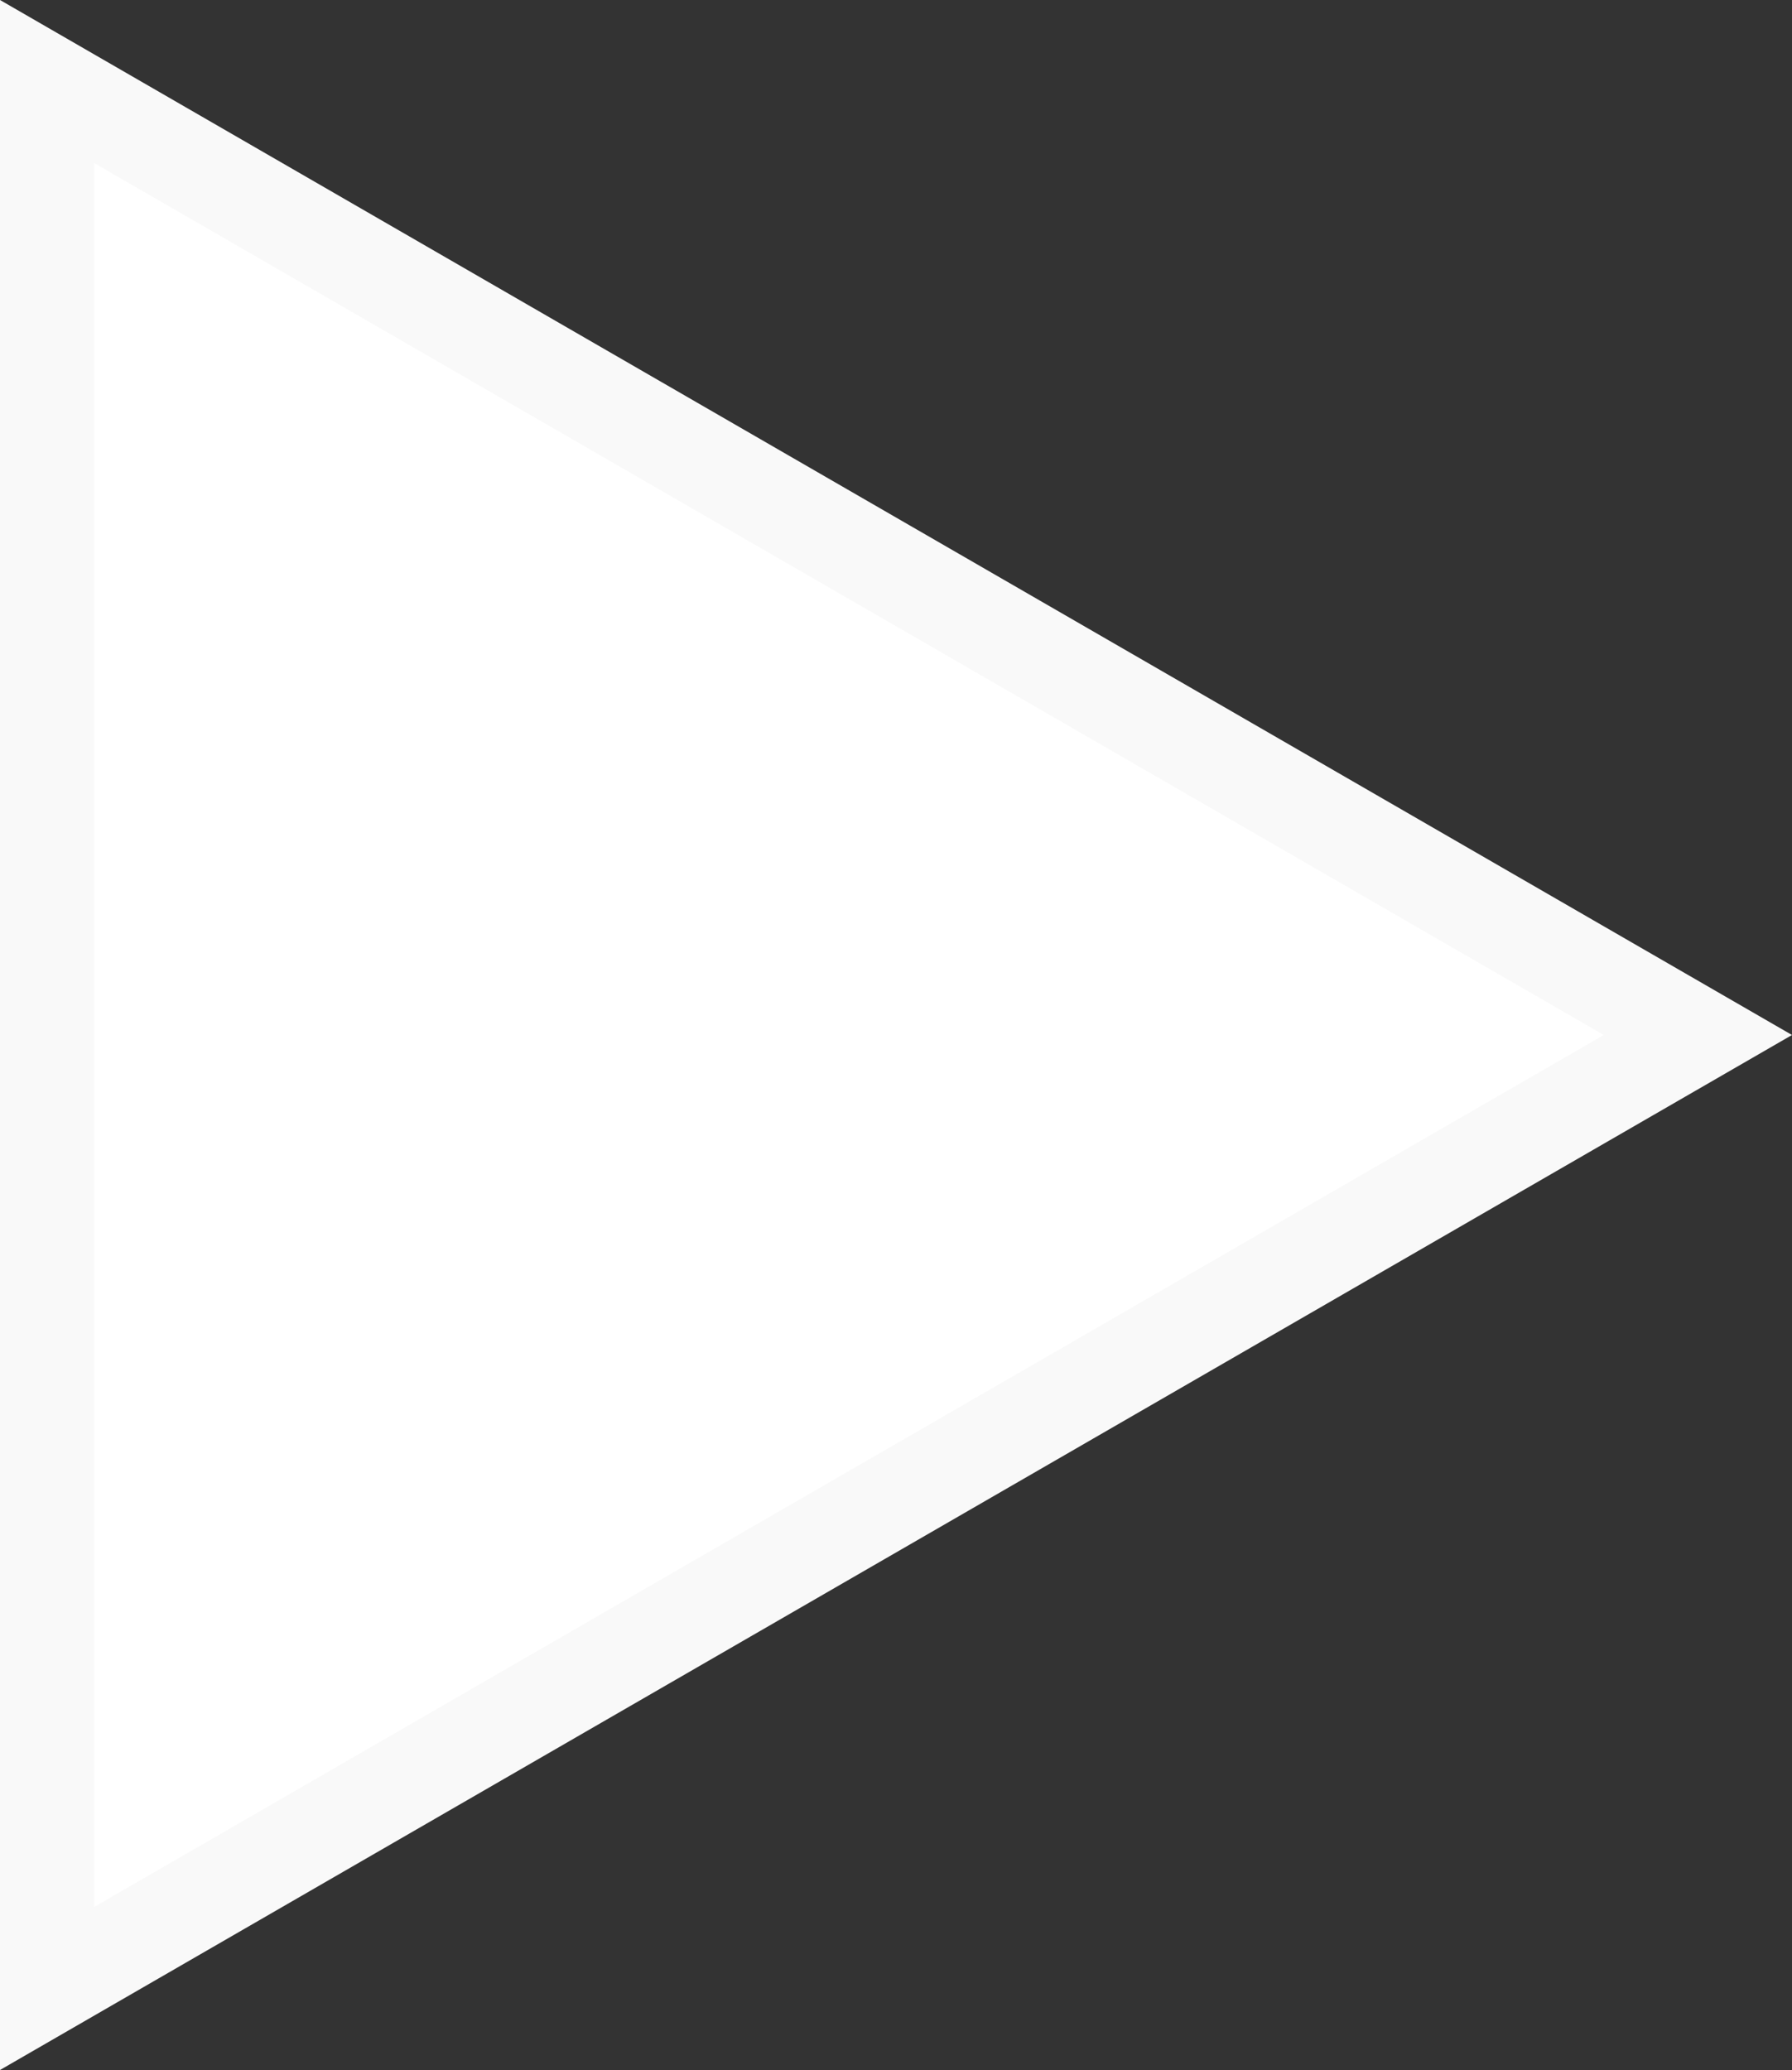 <?xml version="1.0" encoding="UTF-8"?> <svg xmlns="http://www.w3.org/2000/svg" viewBox="0 0 95.22 109.96"><rect x="0" y="0" width="95.22" height="109.96" fill="#333333" stroke="none"/><defs><style>.cls-1{fill:#fff;stroke:#f9f9f9;stroke-miterlimit:10;stroke-width:5px;}</style></defs><title>1Ресурс 8</title><g id="Слой_2" data-name="Слой 2"><g id="Слой_1-2" data-name="Слой 1"><polygon class="cls-1" points="90.22 54.98 2.5 105.63 2.5 4.33 90.22 54.98"></polygon></g></g></svg> 